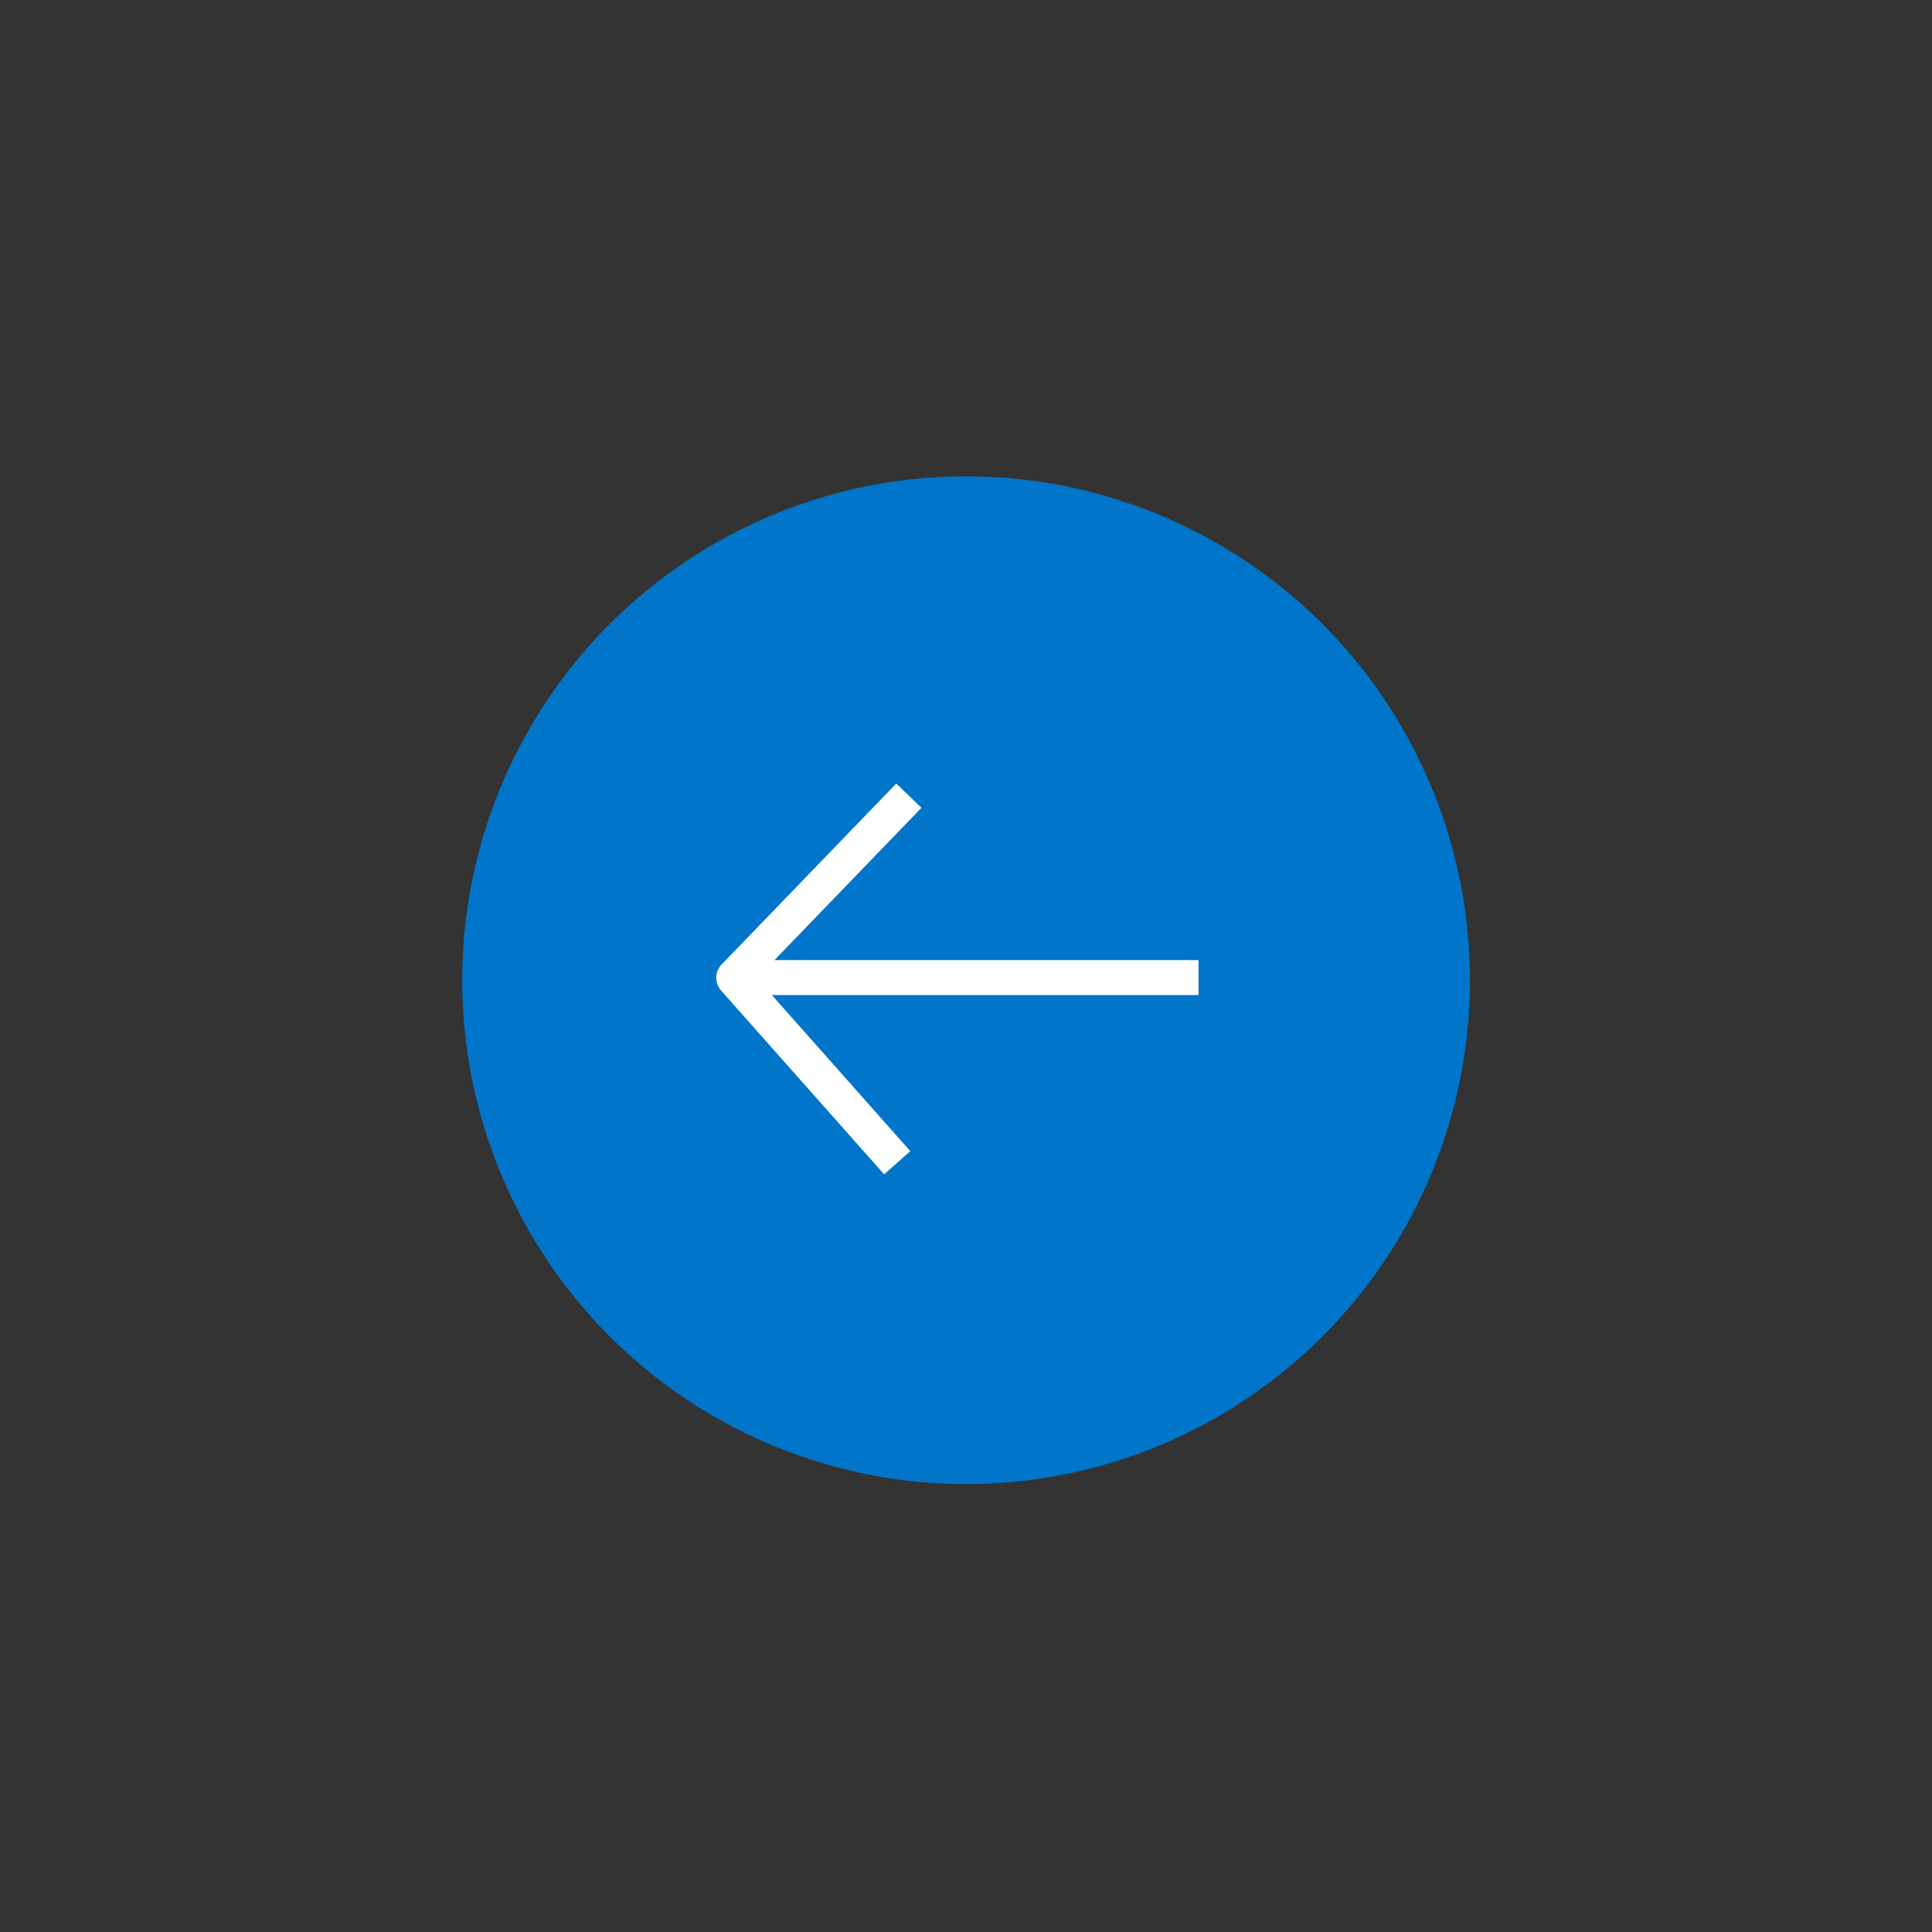 <svg id="ewWDav7Hz9O1" xmlns="http://www.w3.org/2000/svg" xmlns:xlink="http://www.w3.org/1999/xlink" viewBox="0 0 90 90" shape-rendering="geometricPrecision" text-rendering="geometricPrecision" width="90" height="90"><rect x="0" y="0" width="90" height="90" fill="#333333" stroke="none"/><style><![CDATA[#ewWDav7Hz9O4_ts {animation: ewWDav7Hz9O4_ts__ts 1500ms linear infinite normal forwards}@keyframes ewWDav7Hz9O4_ts__ts { 0% {transform: translate(26.14px,23.45px) scale(0.5,0.5)} 100% {transform: translate(26.14px,23.45px) scale(1,1)}} #ewWDav7Hz9O4 {animation: ewWDav7Hz9O4_c_o 1500ms linear infinite normal forwards}@keyframes ewWDav7Hz9O4_c_o { 0% {opacity: 0} 20% {opacity: 0.38} 66.667% {opacity: 0.38} 100% {opacity: 0}}]]></style><g id="ewWDav7Hz9O2" transform="matrix(3.292 0 0 3.292 -41.049 -31.536)"><g id="ewWDav7Hz9O3" transform="matrix(-1 0 0 1 52.28 0)"><g id="ewWDav7Hz9O4_ts" transform="translate(26.14,23.45) scale(0.5,0.5)"><circle id="ewWDav7Hz9O4" r="13.47" transform="translate(-0,-0)" opacity="0" fill="rgb(0,117,201)" stroke="none" stroke-width="1" stroke-miterlimit="1"/></g></g><circle id="ewWDav7Hz9O5" r="7.13" transform="matrix(1 0 0 1 26.14 23.45)" fill="rgb(0,117,201)" stroke="none" stroke-width="1" stroke-miterlimit="1"/><g id="ewWDav7Hz9O6" transform="matrix(0.33 0 0 0.33 22.687 16.519)"><g id="ewWDav7Hz9O7"><g id="ewWDav7Hz9O8"><line id="ewWDav7Hz9O9" x1="0.47" y1="20.89" x2="20.43" y2="20.89" fill="rgb(44,186,219)" stroke="rgb(255,255,255)" stroke-width="1.5" stroke-miterlimit="1"/><path id="ewWDav7Hz9O10" d="M8.01,13.09L0.52,20.85C0.49,20.88,0.49,20.92,0.52,20.95L7.51,28.83" fill="none" stroke="rgb(255,255,255)" stroke-width="1.5" stroke-miterlimit="1"/></g></g><g id="ewWDav7Hz9O11" display="none"><g id="ewWDav7Hz9O12" transform="matrix(1 0 0 1 -8.06 16.87)"><g id="ewWDav7Hz9O13"><line id="ewWDav7Hz9O14" x1="29.51" y1="4.09" x2="8.59" y2="4.09" fill="none" stroke="rgb(0,117,201)" stroke-width="1" stroke-miterlimit="1"/><g id="ewWDav7Hz9O15"><polygon id="ewWDav7Hz9O16" points="11.91,0 12.59,0.73 8.98,4.09 12.59,7.45 11.91,8.18 7.51,4.09" fill="rgb(0,117,201)" stroke="none" stroke-width="1" stroke-miterlimit="1"/></g></g></g></g></g></g></svg>